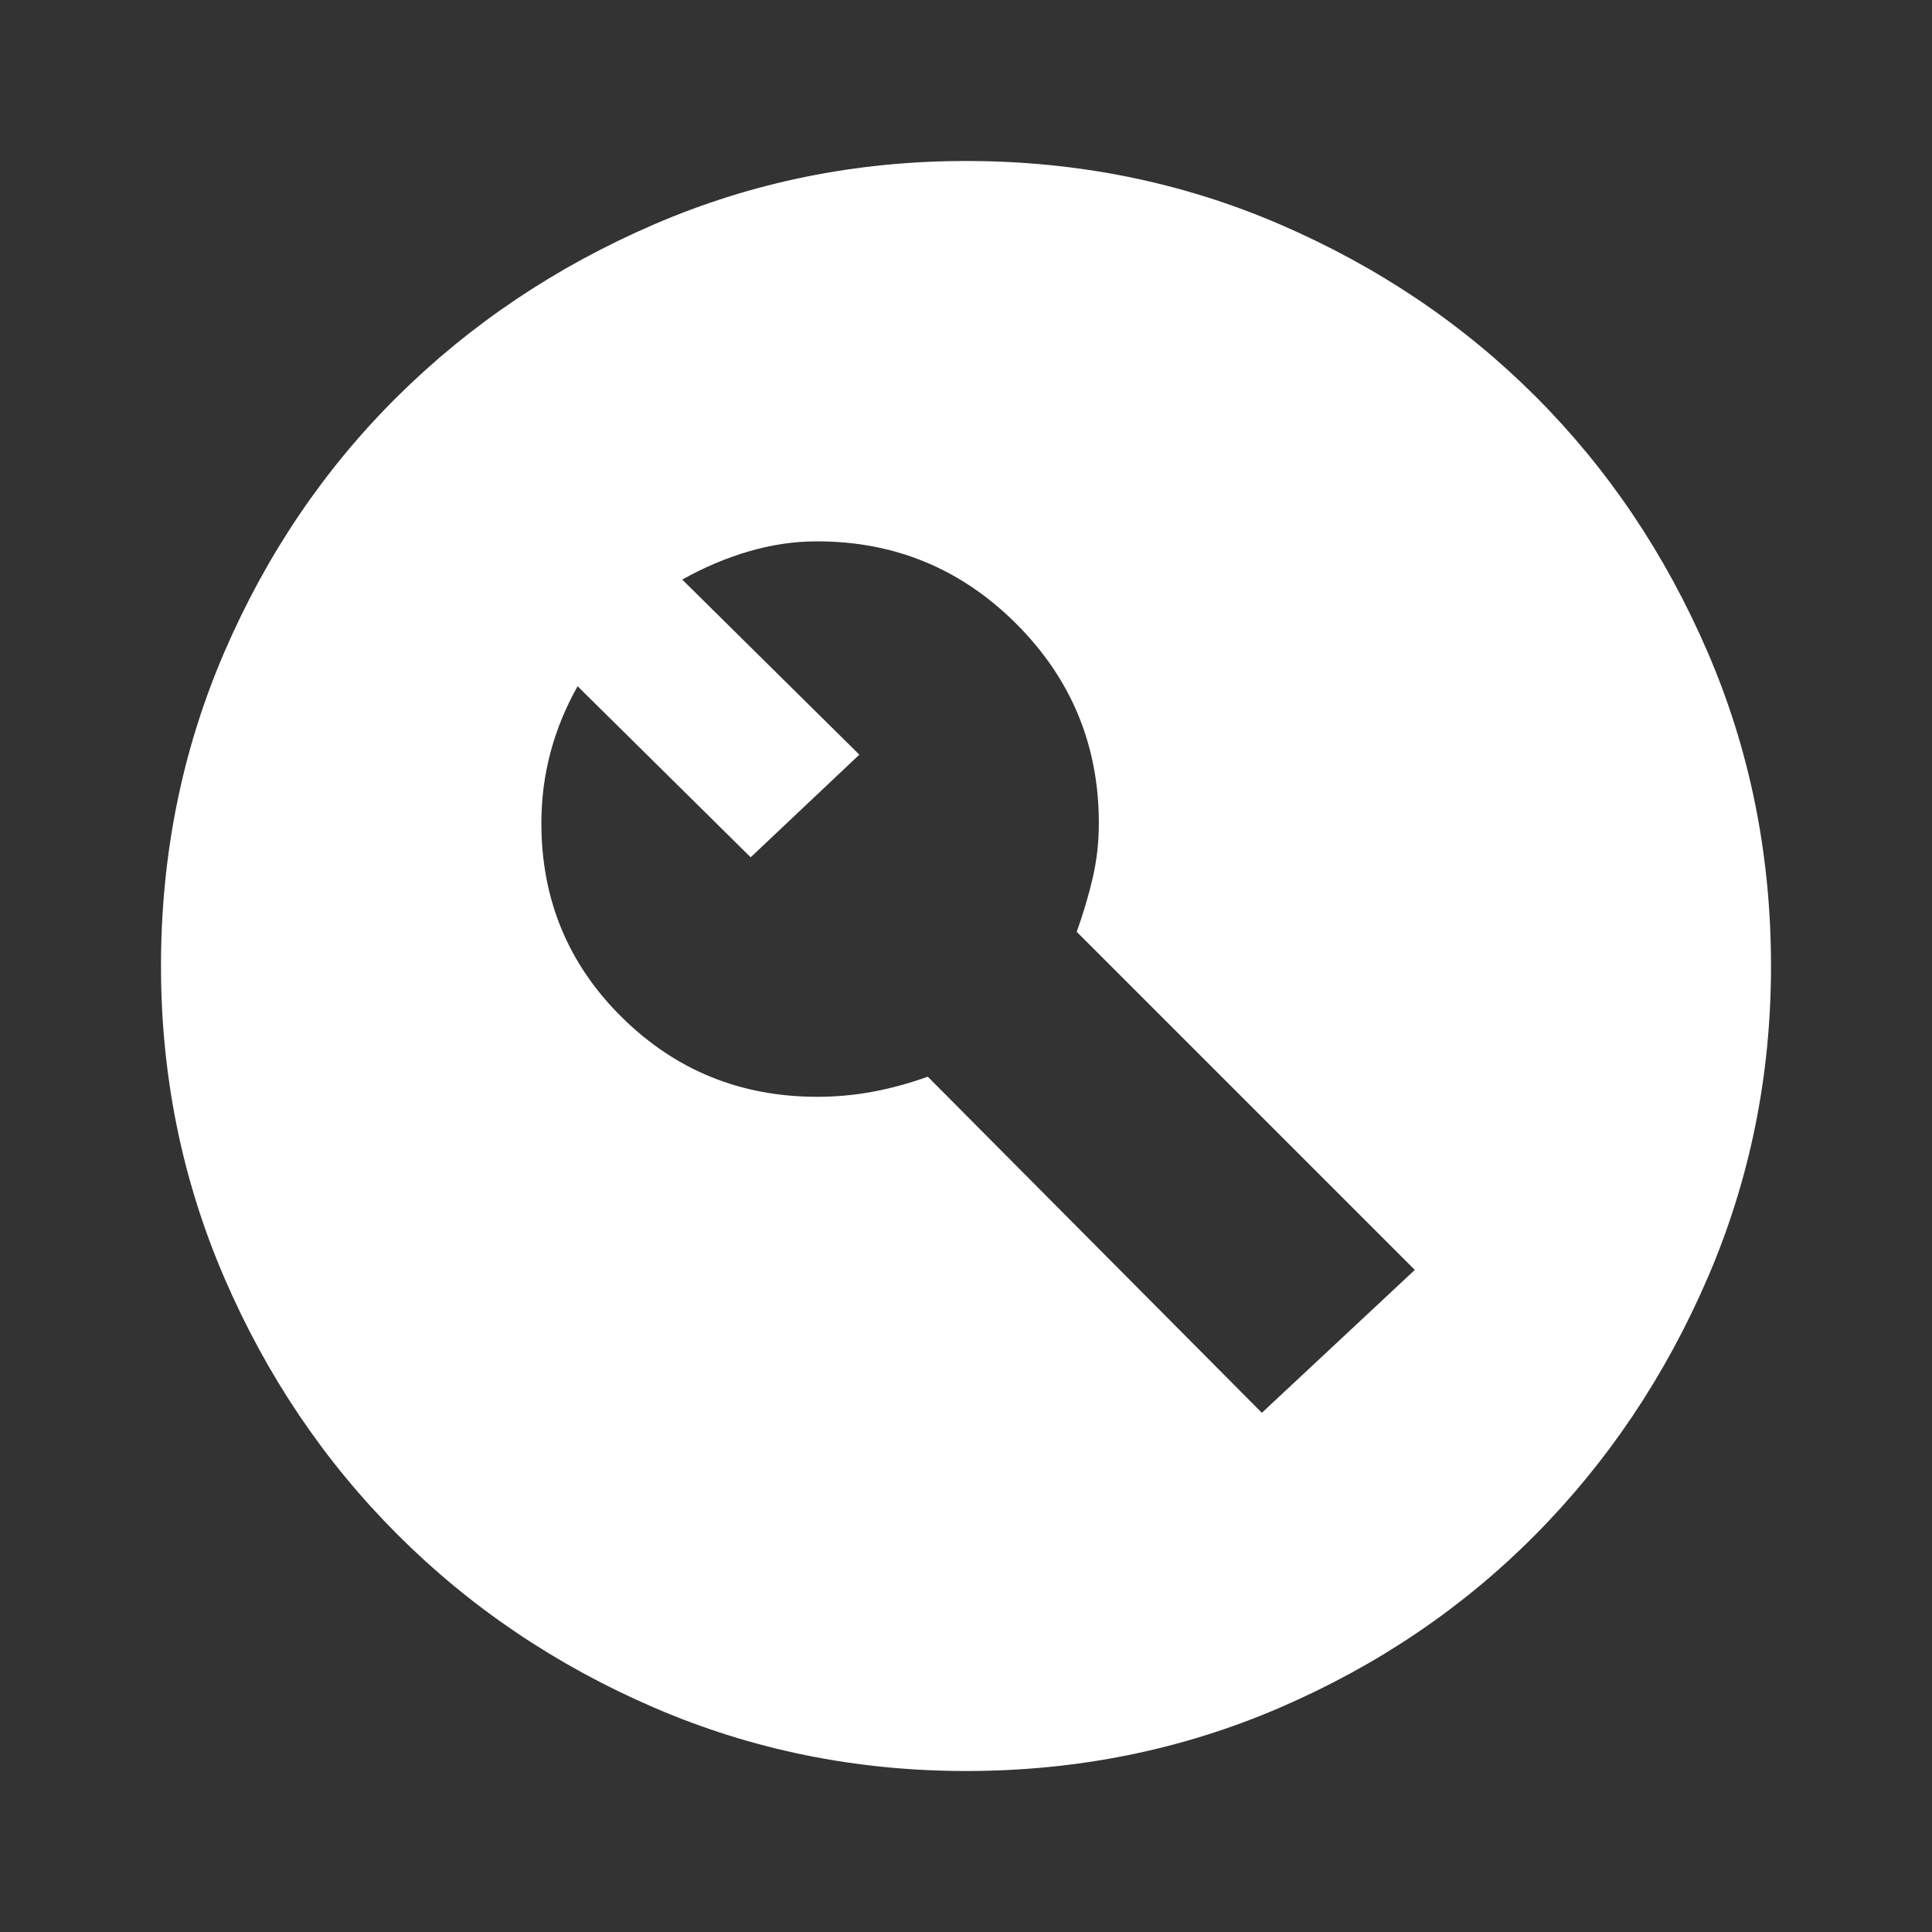 <svg xmlns="http://www.w3.org/2000/svg" fill="none" viewBox="0 0 100 100" id="Build-Circle-Fill--Streamline-Sharp-Fill---Material-Symbols.svg" height="100" width="100"><rect x="0" y="0" width="100" height="100" fill="#333333" stroke="none"/><desc>Build Circle Fill Streamline Icon: https://streamlinehq.com</desc><path fill="#ffffff" d="M42.292 56.771c0.972 0 1.927 -0.087 2.865 -0.26 0.938 -0.174 1.892 -0.434 2.865 -0.781l17.292 17.396 7.917 -7.396 -17.5 -17.5c0.347 -0.972 0.625 -1.91 0.833 -2.813 0.208 -0.903 0.312 -1.84 0.312 -2.813 0 -4.028 -1.424 -7.465 -4.271 -10.313 -2.847 -2.847 -6.285 -4.271 -10.313 -4.271 -1.181 0 -2.361 0.174 -3.542 0.521 -1.181 0.347 -2.326 0.833 -3.438 1.458l9.167 9.062 -5.625 5.312 -8.958 -8.854c-0.625 1.111 -1.094 2.257 -1.406 3.438 -0.312 1.181 -0.469 2.396 -0.469 3.646 0 3.958 1.389 7.309 4.167 10.052s6.146 4.115 10.104 4.115ZM50 91.667c-5.694 0 -11.076 -1.094 -16.146 -3.281 -5.069 -2.188 -9.496 -5.174 -13.281 -8.958 -3.785 -3.785 -6.771 -8.212 -8.958 -13.281C9.427 61.076 8.333 55.694 8.333 50c0 -5.764 1.094 -11.181 3.281 -16.25 2.188 -5.069 5.174 -9.479 8.958 -13.229 3.785 -3.75 8.212 -6.719 13.281 -8.906C38.924 9.427 44.306 8.333 50 8.333c5.764 0 11.181 1.094 16.25 3.281 5.069 2.188 9.479 5.156 13.229 8.906 3.75 3.75 6.719 8.16 8.906 13.229C90.573 38.819 91.667 44.236 91.667 50c0 5.694 -1.094 11.076 -3.281 16.146 -2.188 5.069 -5.156 9.496 -8.906 13.281 -3.75 3.785 -8.16 6.771 -13.229 8.958C61.181 90.573 55.764 91.667 50 91.667Z" stroke-width="1"></path></svg>